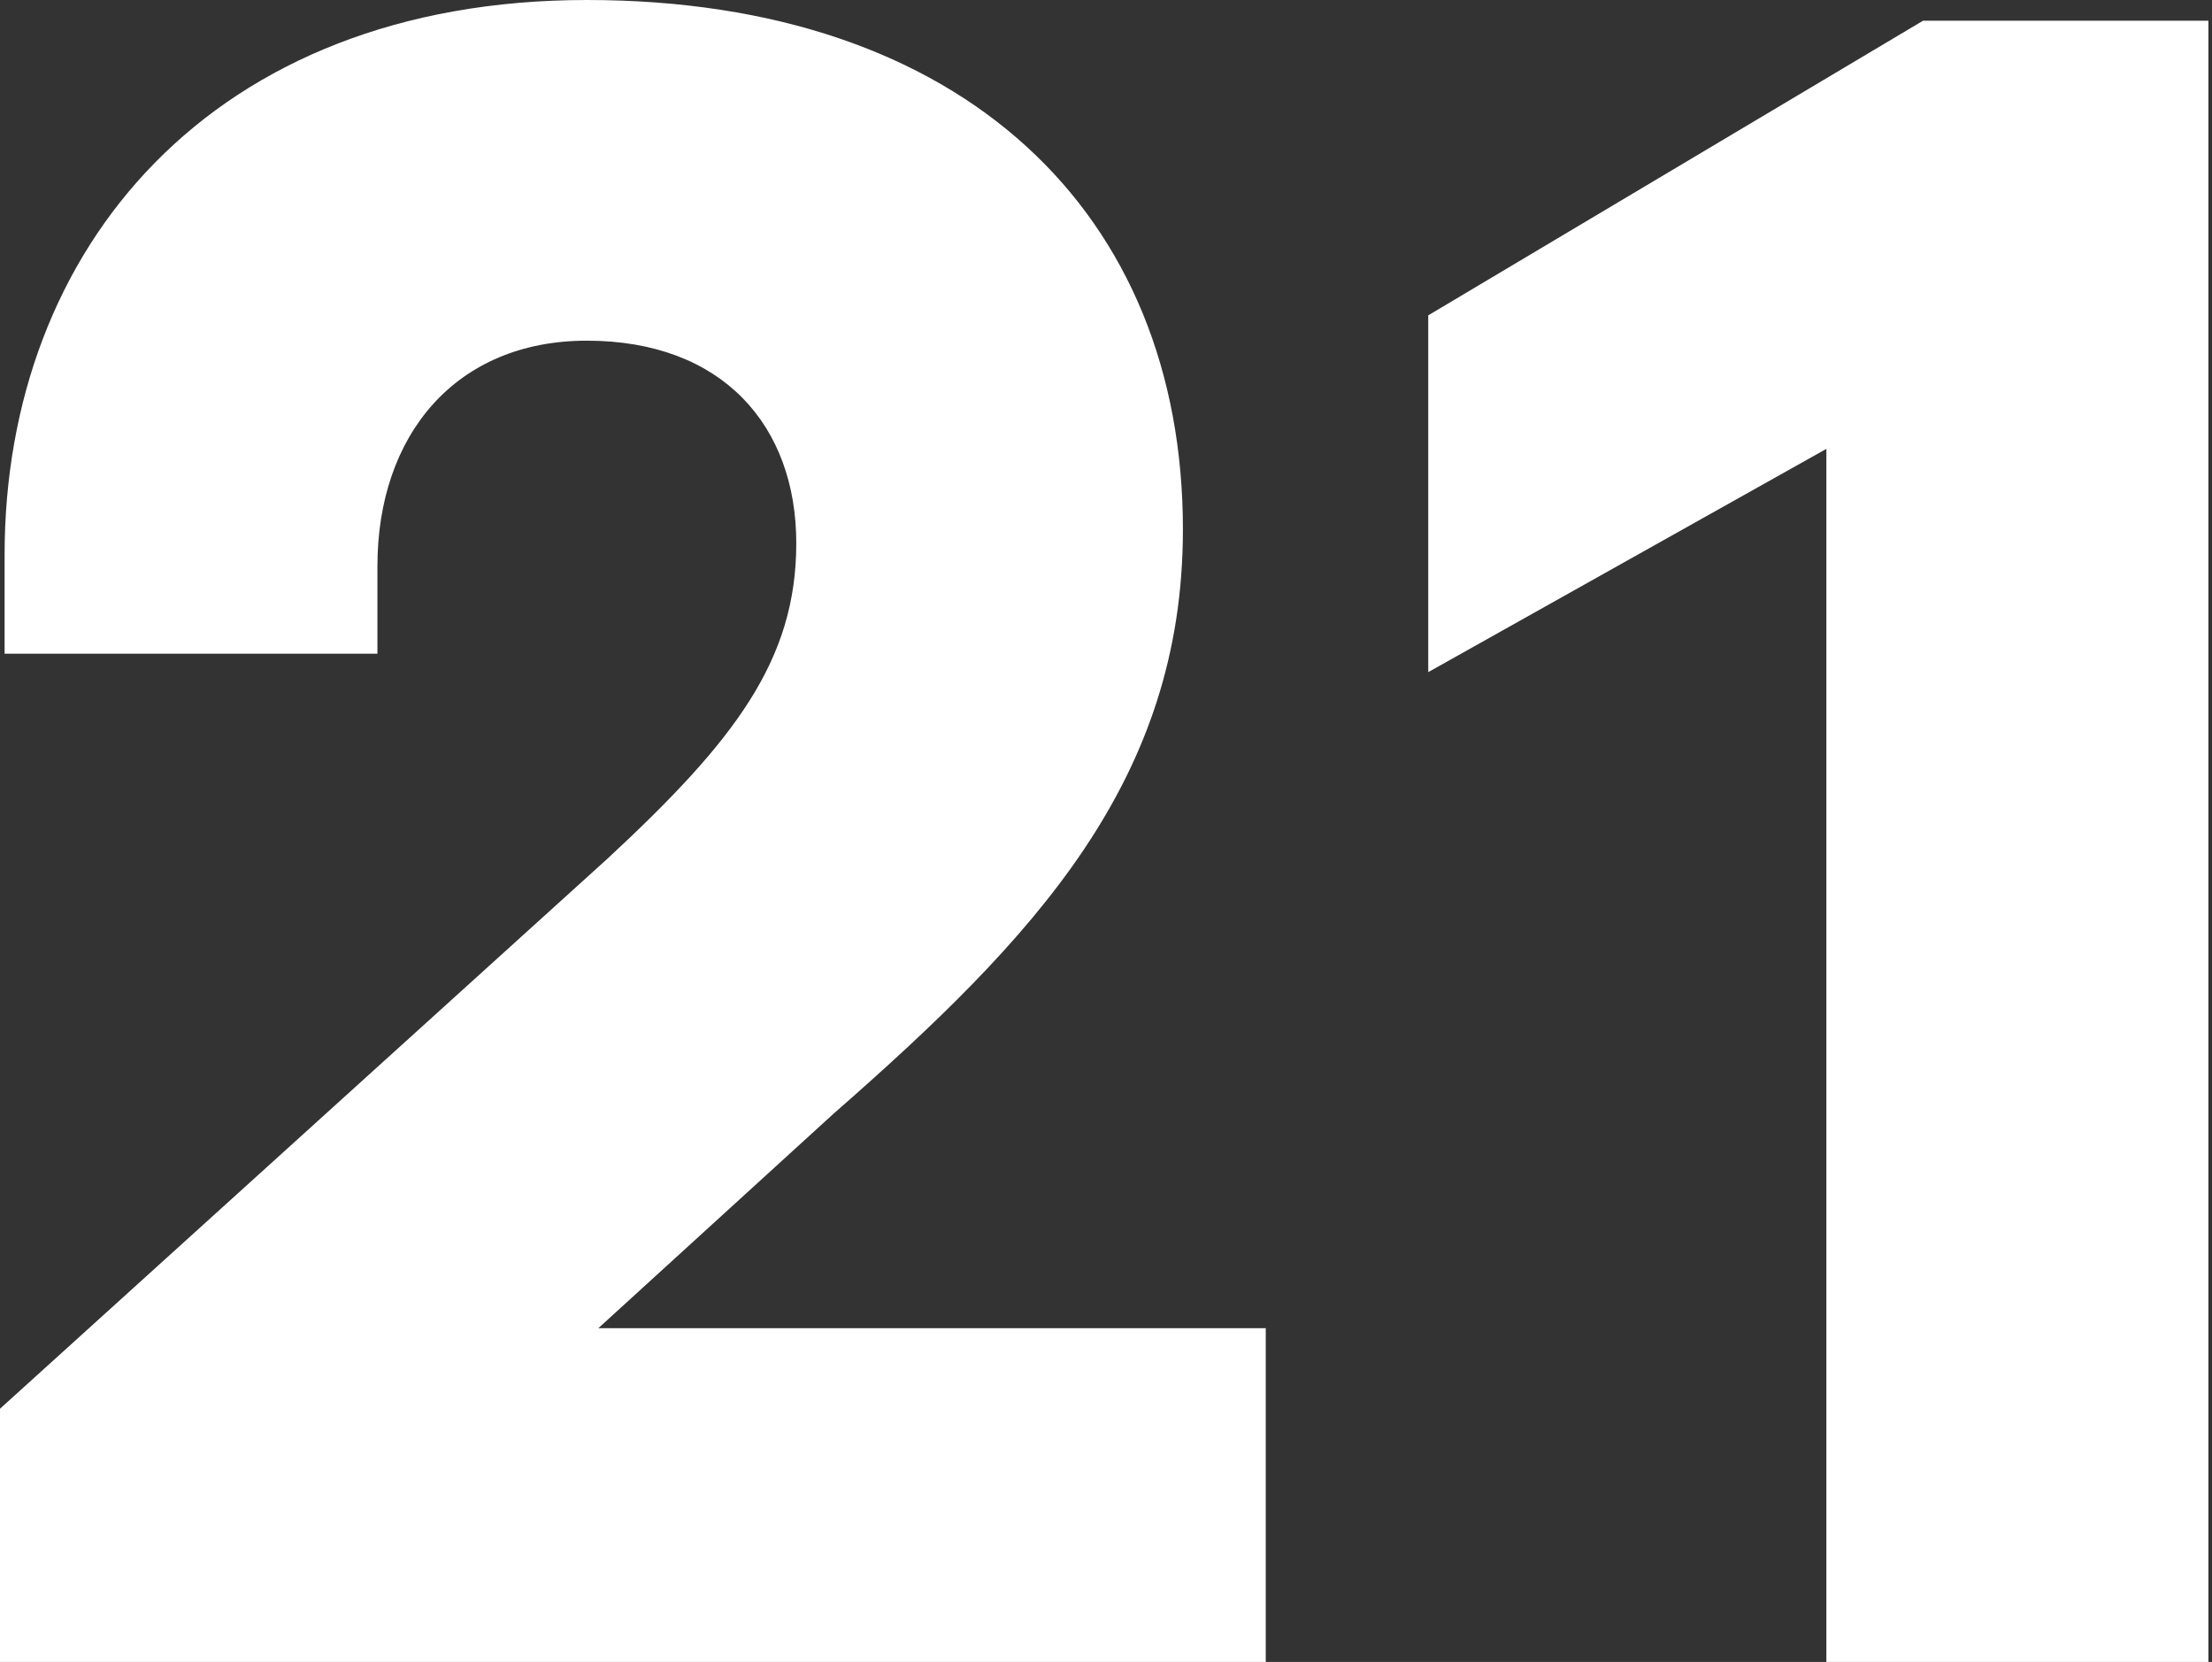 <svg width="213" height="160" viewBox="0 0 213 160" fill="none" xmlns="http://www.w3.org/2000/svg">
<rect x="0" y="0" width="213" height="160" fill="#333333" stroke="none"/>
<path d="M121.884 127.867V160H0V135.623L58.504 82.659C70.692 71.357 76.676 63.601 76.676 52.299C76.676 40.997 69.585 32.798 56.51 32.798C43.878 32.798 36.343 41.884 36.343 54.515V62.936H0.443V53.407C0.443 23.933 20.388 0 56.51 0C92.853 0 113.906 20.609 113.906 50.969C113.906 75.125 99.723 90.194 80.222 107.258L57.618 127.867H121.884Z" fill="white"/>
<path d="M212.654 1.994V160H175.867V43.213L137.529 64.709V30.36L185.175 1.994H212.654Z" fill="white"/>
</svg>
